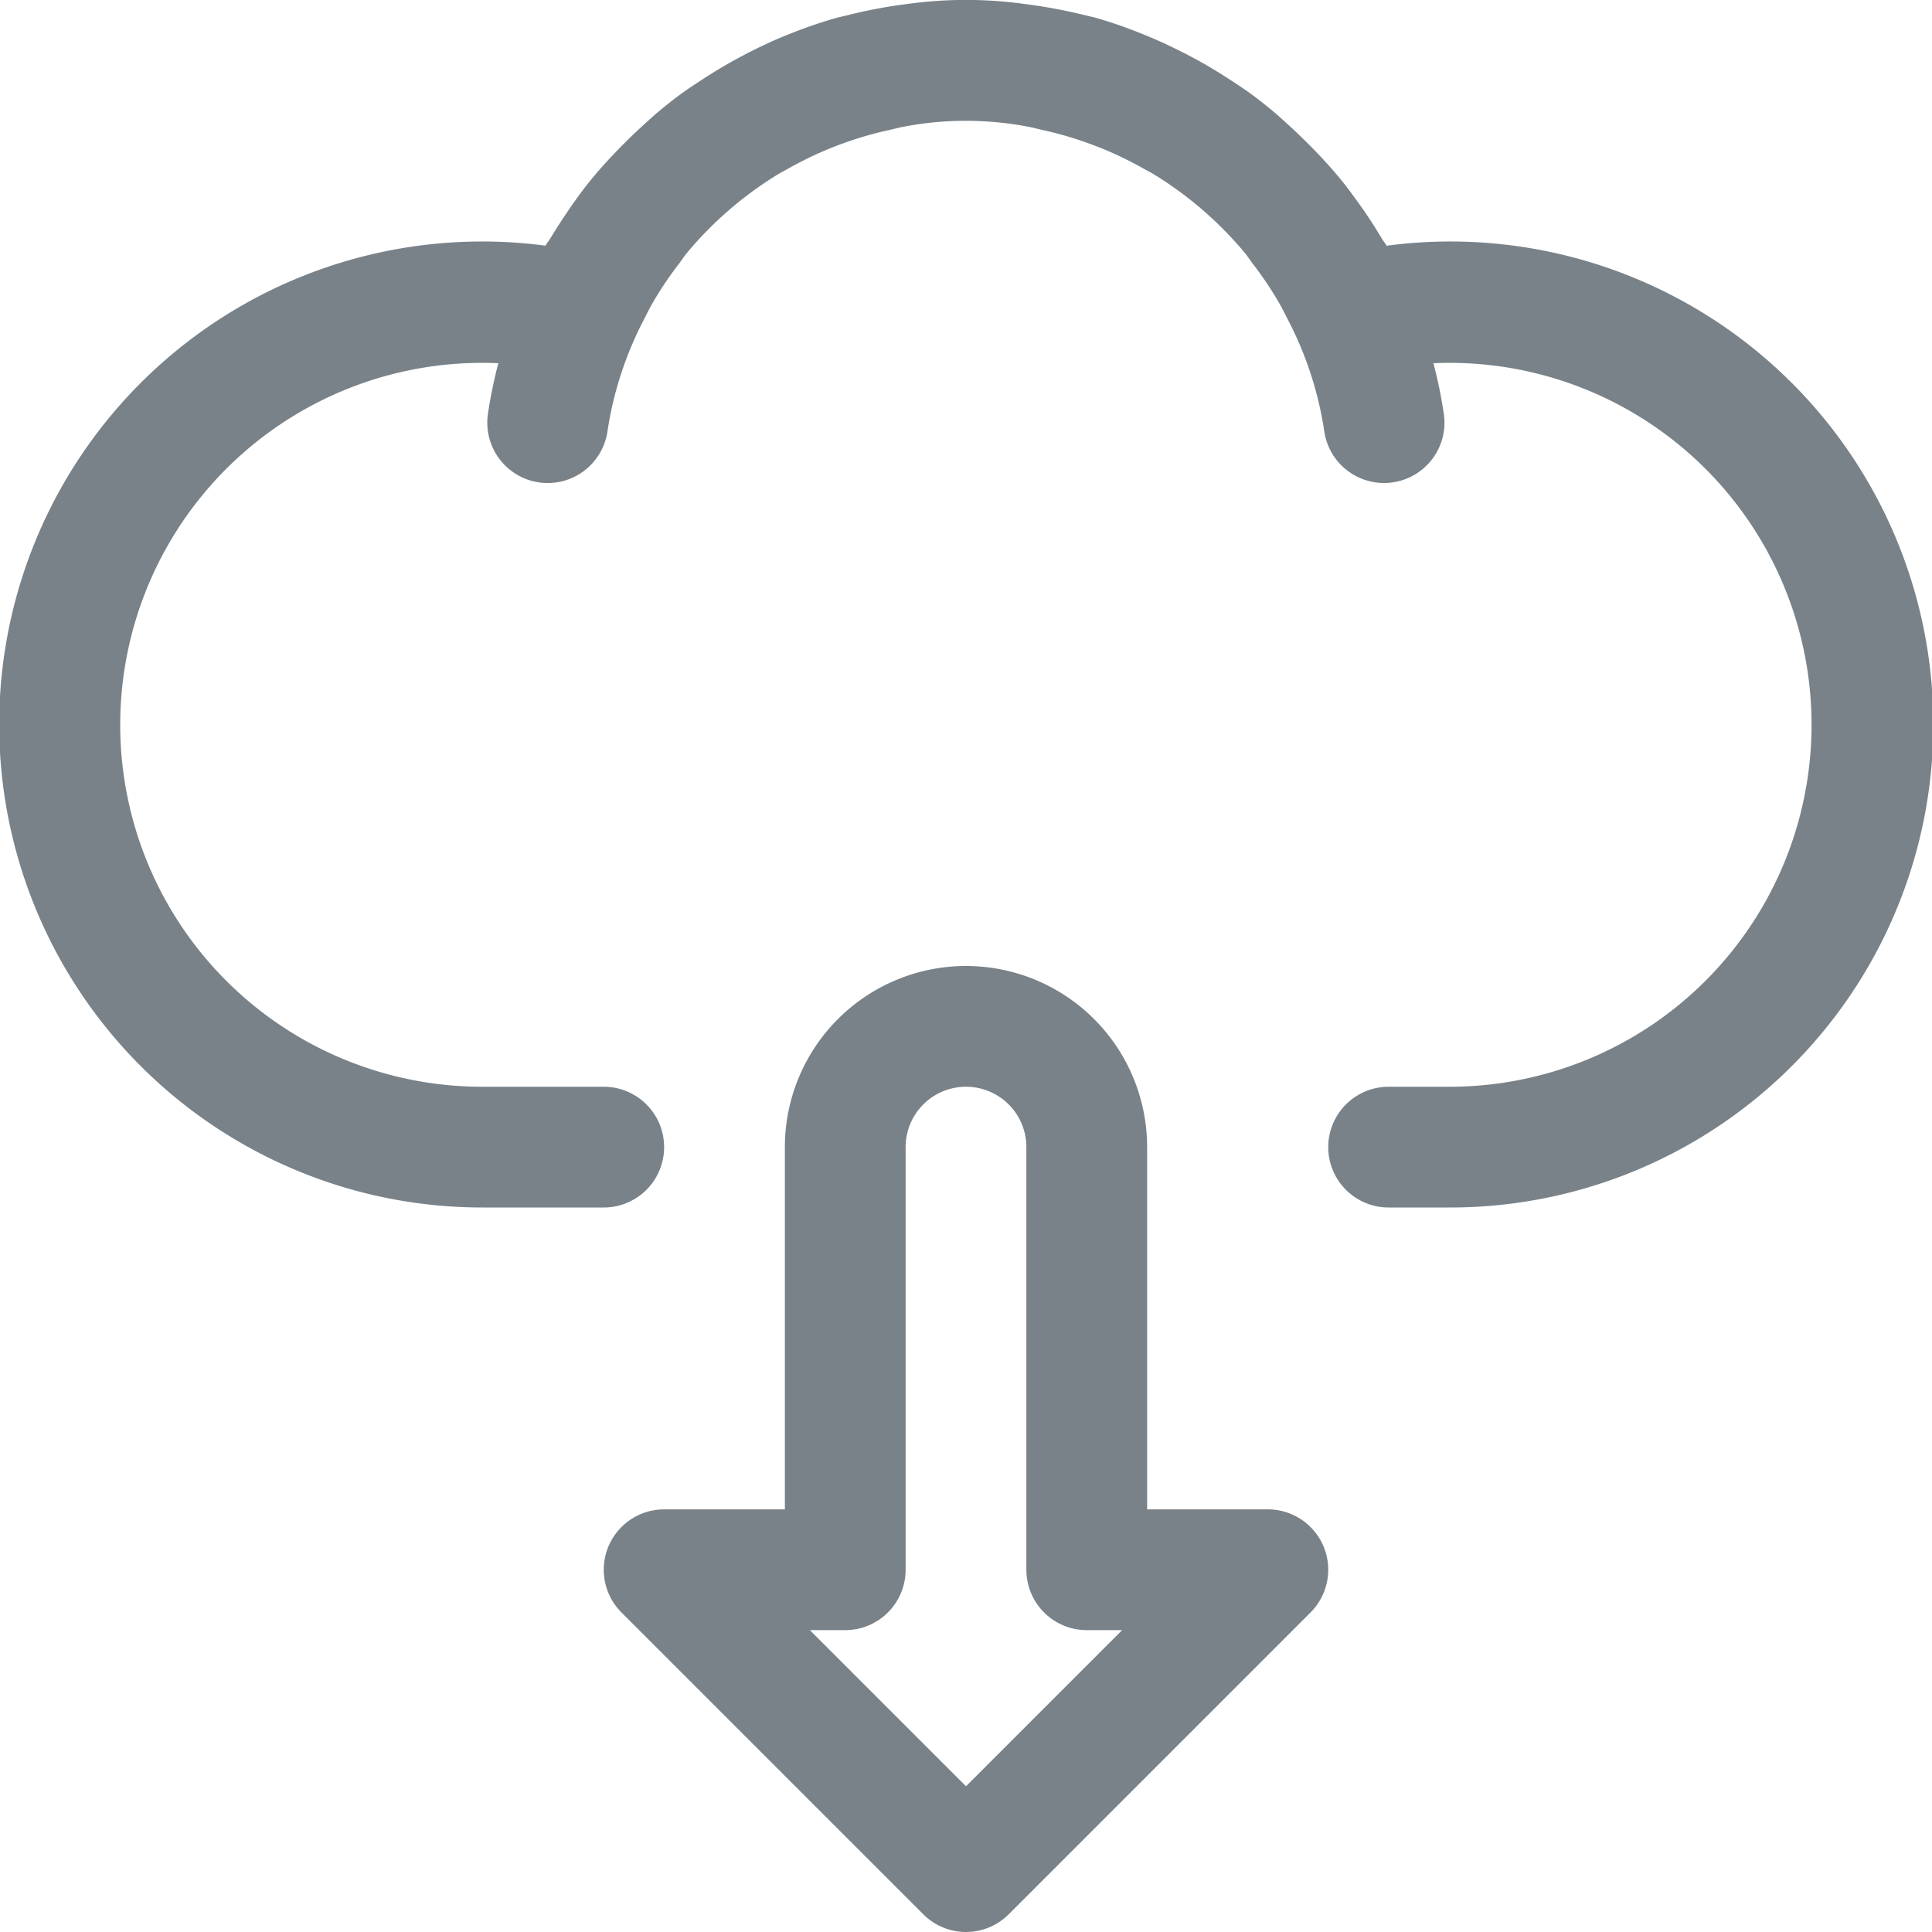 <svg xmlns="http://www.w3.org/2000/svg" viewBox="0 0 32 32" width="512" height="512">
    <g>
        <path d="M21,25H19V19a3,3,0,0,0-6,0v6H11a1,1,0,0,0-.707,1.707l5,5a1,1,0,0,0,1.414,0l5-5A1,1,0,0,0,21,25Zm-5,4.586L13.414,27H14a1,1,0,0,0,1-1V19a1,1,0,0,1,2,0v7a1,1,0,0,0,1,1h.586Z" fill="#798289"/>
        <path d="M22.966,4.07c-.026-.046-.06-.086-.087-.132q-.178-.3-.383-.584c-.074-.1-.148-.205-.227-.305-.126-.159-.26-.311-.4-.46s-.292-.3-.447-.445c-.1-.092-.2-.184-.3-.271-.127-.106-.254-.209-.386-.306s-.258-.178-.39-.264c-.191-.124-.385-.24-.585-.347-.147-.079-.3-.154-.447-.224-.121-.055-.242-.109-.365-.158A7.77,7.77,0,0,0,18.169.3c-.066-.019-.134-.032-.2-.049Q17.6.161,17.216.1c-.089-.013-.177-.026-.267-.037a7.068,7.068,0,0,0-1.9,0c-.09.011-.178.024-.267.037q-.381.06-.752.154c-.067.017-.135.03-.2.049a7.77,7.77,0,0,0-.778.27c-.123.049-.244.1-.365.158-.152.07-.3.145-.447.224-.2.107-.394.223-.585.347-.132.086-.263.171-.39.264s-.259.2-.386.306c-.1.087-.2.179-.3.271-.155.143-.3.29-.447.445s-.272.3-.4.46c-.079.1-.153.2-.227.305q-.2.284-.383.584c-.027.046-.061.086-.087.132A8,8,0,1,0,8,20h2a1,1,0,0,0,0-2H8A5.995,5.995,0,1,1,8.254,6.016a7.8,7.8,0,0,0-.173.842,1,1,0,0,0,1.981.284,5.887,5.887,0,0,1,.593-1.829c.057-.113.114-.226.177-.334a6.057,6.057,0,0,1,.418-.616c.042-.055.08-.115.123-.168a6.1,6.1,0,0,1,1.5-1.3c.058-.036.119-.066.178-.1a6.06,6.06,0,0,1,.7-.339c.087-.035.176-.069.265-.1a5.946,5.946,0,0,1,.7-.2c.092-.02.183-.046.277-.062a5.477,5.477,0,0,1,2.01,0c.094.016.184.041.277.062a5.946,5.946,0,0,1,.7.2c.089.032.178.066.265.1a6.06,6.06,0,0,1,.7.339c.059.033.12.063.178.1a6.1,6.1,0,0,1,1.5,1.3c.043.053.081.113.123.168a6.057,6.057,0,0,1,.418.616c.063.108.12.221.177.334a5.887,5.887,0,0,1,.593,1.829,1,1,0,0,0,.99.858.978.978,0,0,0,.142-.01,1,1,0,0,0,.849-1.132,7.85,7.85,0,0,0-.173-.842A5.995,5.995,0,1,1,24,18H23a1,1,0,0,0,0,2h1A8,8,0,1,0,22.966,4.07Z" fill="#798289"/>
    </g>
</svg>